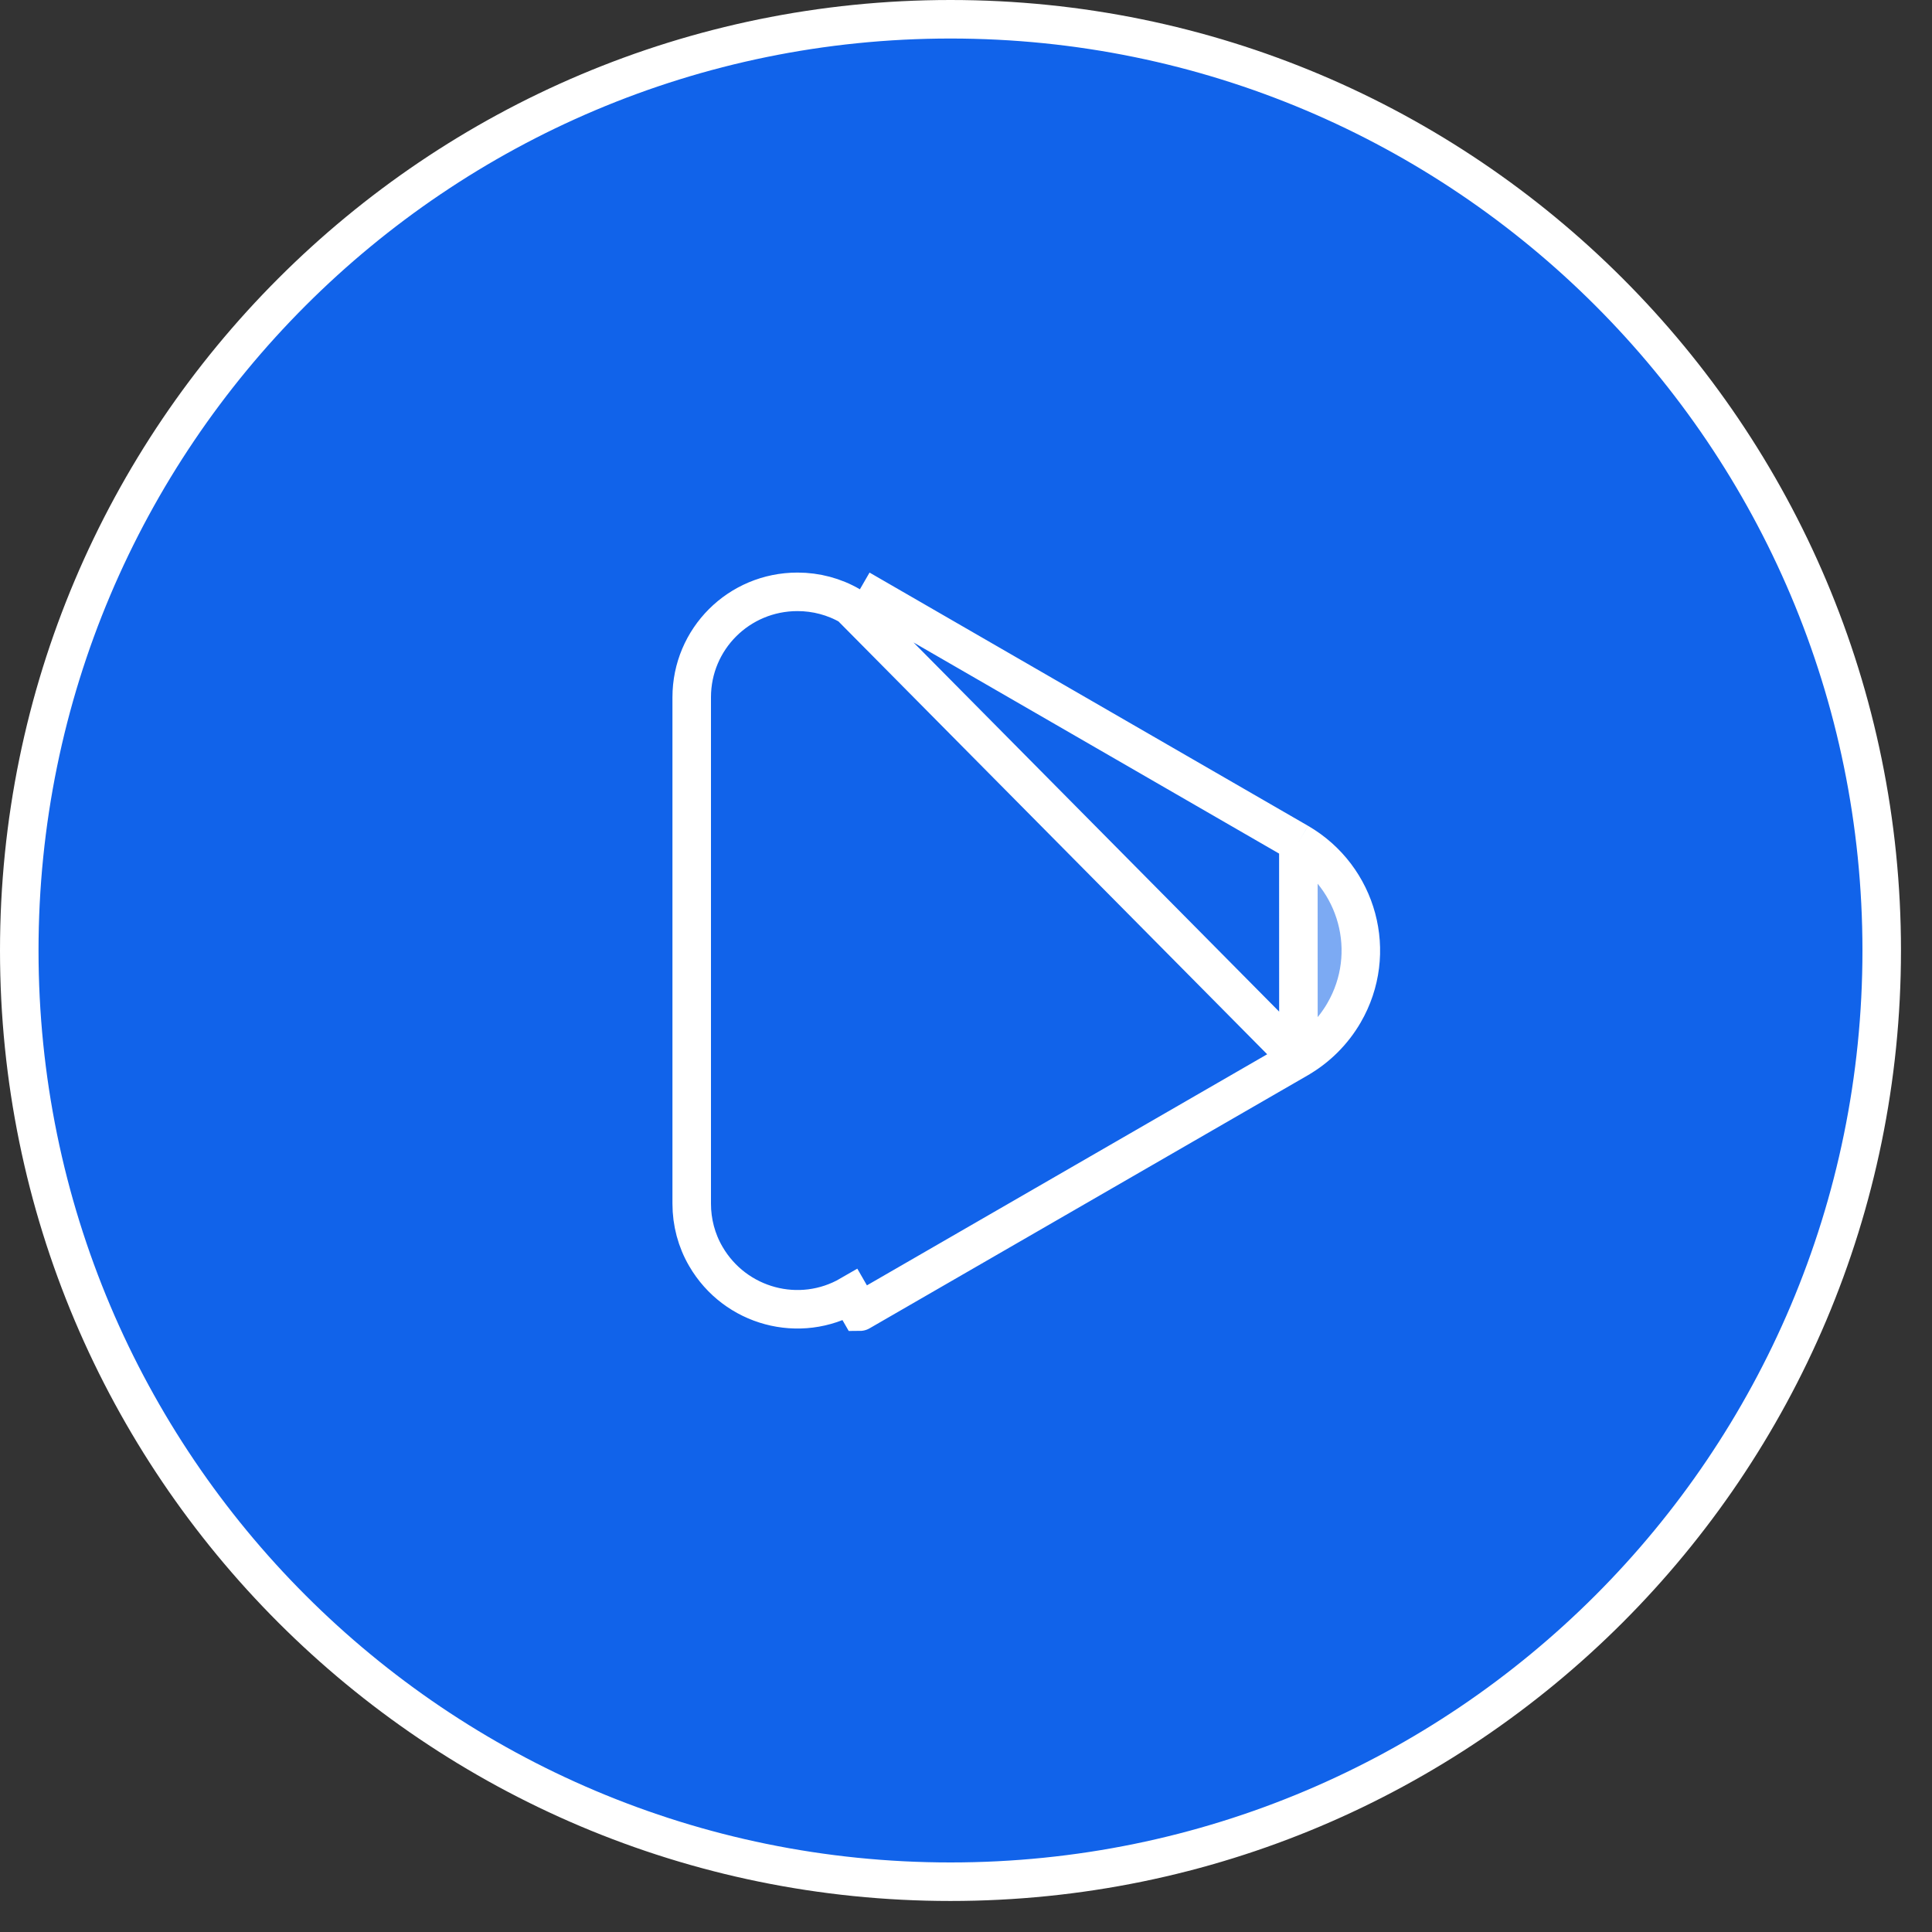<svg width="33" height="33" viewBox="0 0 33 33" fill="none" xmlns="http://www.w3.org/2000/svg">
<rect x="0" y="0" width="33" height="33" fill="#333333" stroke="none"/>
<circle cx="16.156" cy="16.47" r="10" fill="#7CAAF3"/>
<path d="M22.178 18.079L22.177 18.08L14.688 22.404C14.688 22.405 14.688 22.405 14.687 22.405L14.687 22.405L14.523 22.12C13.66 22.621 12.557 22.323 12.056 21.46C11.897 21.188 11.815 20.877 11.815 20.56V11.91C11.815 10.914 12.62 10.109 13.622 10.109C13.939 10.109 14.25 10.191 14.523 10.35L22.178 18.079ZM22.178 18.079C22.5 17.892 22.769 17.623 22.956 17.301L22.956 17.301C23.55 16.279 23.195 14.981 22.177 14.39L22.177 14.39M22.178 18.079L22.177 14.39M22.177 14.39L14.688 10.065L22.177 14.39ZM0.329 16.235C0.329 7.449 7.449 0.329 16.235 0.329C25.02 0.329 32.141 7.449 32.141 16.235C32.141 25.02 25.02 32.141 16.235 32.141C7.449 32.141 0.329 25.02 0.329 16.235Z" fill="#1163EA" stroke="white" stroke-width="0.658"/>
</svg>
